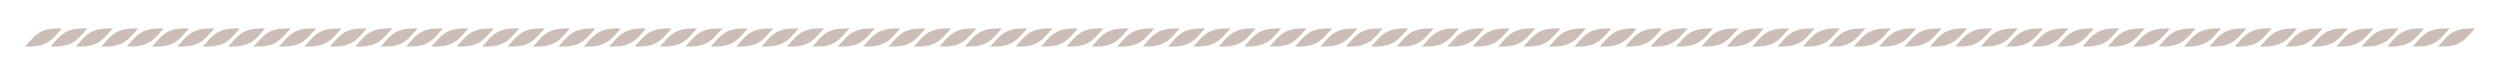 <svg xmlns="http://www.w3.org/2000/svg" xmlns:xlink="http://www.w3.org/1999/xlink" id="Livello_1" x="0px" y="0px" width="1000px" height="30px" viewBox="0 0 1000 30" xml:space="preserve"><g>	<path fill="#CCBEB6" d="M103.217,14.574c-3.859,4.06-7.441,4.06-11.938,4.06l2.874-3.208c3.86-4.059,7.44-4.059,11.938-4.059  L103.217,14.574z"></path>	<path fill="#CCBEB6" d="M113.377,14.574c-3.86,4.06-7.441,4.06-11.938,4.06l2.875-3.208c3.859-4.059,7.44-4.059,11.938-4.059  L113.377,14.574z"></path>	<path fill="#CCBEB6" d="M123.537,14.574c-3.859,4.06-7.441,4.06-11.938,4.06l2.875-3.208c3.859-4.059,7.44-4.059,11.938-4.059  L123.537,14.574z"></path>	<path fill="#CCBEB6" d="M133.697,14.574c-3.86,4.06-7.441,4.06-11.938,4.06l2.874-3.208c3.86-4.059,7.44-4.059,11.938-4.059  L133.697,14.574z"></path>	<path fill="#CCBEB6" d="M143.856,14.574c-3.859,4.06-7.441,4.06-11.938,4.06l2.875-3.208c3.859-4.059,7.44-4.059,11.938-4.059  L143.856,14.574z"></path>	<path fill="#CCBEB6" d="M154.016,14.574c-3.859,4.06-7.441,4.06-11.938,4.06l2.874-3.208c3.86-4.059,7.44-4.059,11.938-4.059  L154.016,14.574z"></path>	<path fill="#CCBEB6" d="M164.176,14.574c-3.86,4.06-7.441,4.06-11.938,4.06l2.875-3.208c3.859-4.059,7.44-4.059,11.938-4.059  L164.176,14.574z"></path>	<path fill="#CCBEB6" d="M174.336,14.574c-3.859,4.06-7.441,4.06-11.938,4.06l2.874-3.208c3.86-4.059,7.44-4.059,11.938-4.059  L174.336,14.574z"></path>	<path fill="#CCBEB6" d="M184.496,14.574c-3.86,4.06-7.441,4.06-11.938,4.06l2.875-3.208c3.859-4.059,7.44-4.059,11.938-4.059  L184.496,14.574z"></path>	<path fill="#CCBEB6" d="M194.656,14.574c-3.859,4.06-7.441,4.06-11.938,4.06l2.875-3.208c3.859-4.059,7.44-4.059,11.938-4.059  L194.656,14.574z"></path>	<path fill="#CCBEB6" d="M204.816,14.574c-3.86,4.06-7.441,4.06-11.938,4.06l2.875-3.208c3.859-4.059,7.44-4.059,11.938-4.059  L204.816,14.574z"></path>	<path fill="#CCBEB6" d="M214.976,14.574c-3.86,4.06-7.441,4.06-11.938,4.06l2.875-3.208c3.859-4.059,7.44-4.059,11.938-4.059  L214.976,14.574z"></path>	<path fill="#CCBEB6" d="M225.136,14.574c-3.861,4.06-7.441,4.06-11.938,4.06l2.874-3.208c3.86-4.059,7.44-4.059,11.938-4.059  L225.136,14.574z"></path>	<path fill="#CCBEB6" d="M235.295,14.574c-3.86,4.06-7.441,4.06-11.938,4.06l2.875-3.208c3.859-4.059,7.44-4.059,11.938-4.059  L235.295,14.574z"></path>	<path fill="#CCBEB6" d="M245.455,14.574c-3.86,4.06-7.441,4.06-11.938,4.06l2.874-3.208c3.86-4.059,7.44-4.059,11.938-4.059  L245.455,14.574z"></path>	<path fill="#CCBEB6" d="M255.615,14.574c-3.861,4.06-7.441,4.06-11.938,4.06l2.875-3.208c3.859-4.059,7.44-4.059,11.938-4.059  L255.615,14.574z"></path>	<path fill="#CCBEB6" d="M21.938,14.574c-3.86,4.06-7.441,4.06-11.938,4.06l2.875-3.208c3.859-4.059,7.44-4.059,11.938-4.059  L21.938,14.574z"></path>	<path fill="#CCBEB6" d="M32.098,14.574c-3.859,4.06-7.441,4.06-11.938,4.06l2.875-3.208c3.859-4.059,7.44-4.059,11.938-4.059  L32.098,14.574z"></path>	<path fill="#CCBEB6" d="M42.258,14.574c-3.86,4.06-7.441,4.06-11.938,4.06l2.875-3.208c3.859-4.059,7.44-4.059,11.938-4.059  L42.258,14.574z"></path>	<path fill="#CCBEB6" d="M52.417,14.574c-3.859,4.06-7.441,4.06-11.938,4.06l2.875-3.208c3.859-4.059,7.44-4.059,11.938-4.059  L52.417,14.574z"></path>	<path fill="#CCBEB6" d="M62.577,14.574c-3.859,4.06-7.441,4.06-11.938,4.06l2.874-3.208c3.86-4.059,7.44-4.059,11.938-4.059  L62.577,14.574z"></path>	<path fill="#CCBEB6" d="M72.737,14.574c-3.859,4.06-7.441,4.06-11.938,4.06l2.875-3.208c3.859-4.059,7.44-4.059,11.938-4.059  L72.737,14.574z"></path>	<path fill="#CCBEB6" d="M82.897,14.574c-3.859,4.06-7.441,4.06-11.938,4.06l2.874-3.208c3.86-4.059,7.44-4.059,11.938-4.059  L82.897,14.574z"></path>	<path fill="#CCBEB6" d="M93.057,14.574c-3.86,4.06-7.441,4.06-11.938,4.06l2.875-3.208c3.859-4.059,7.44-4.059,11.938-4.059  L93.057,14.574z"></path>	<path fill="#CCBEB6" d="M347.054,14.574c-3.861,4.06-7.441,4.06-11.938,4.06l2.875-3.208c3.859-4.059,7.44-4.059,11.938-4.059  L347.054,14.574z"></path>	<path fill="#CCBEB6" d="M357.214,14.574c-3.86,4.06-7.441,4.06-11.938,4.06l2.874-3.208c3.859-4.059,7.44-4.059,11.938-4.059  L357.214,14.574z"></path>	<path fill="#CCBEB6" d="M367.374,14.574c-3.861,4.06-7.441,4.06-11.938,4.06l2.875-3.208c3.859-4.059,7.44-4.059,11.938-4.059  L367.374,14.574z"></path>	<path fill="#CCBEB6" d="M377.534,14.574c-3.86,4.06-7.441,4.06-11.938,4.06l2.875-3.208c3.859-4.059,7.44-4.059,11.938-4.059  L377.534,14.574z"></path>	<path fill="#CCBEB6" d="M387.693,14.574c-3.86,4.06-7.441,4.06-11.938,4.06l2.874-3.208c3.86-4.059,7.44-4.059,11.938-4.059  L387.693,14.574z"></path>	<path fill="#CCBEB6" d="M397.854,14.574c-3.86,4.06-7.441,4.06-11.938,4.06l2.875-3.208c3.859-4.059,7.44-4.059,11.938-4.059  L397.854,14.574z"></path>	<path fill="#CCBEB6" d="M408.013,14.574c-3.86,4.06-7.441,4.06-11.938,4.06l2.874-3.208c3.86-4.059,7.44-4.059,11.938-4.059  L408.013,14.574z"></path>	<path fill="#CCBEB6" d="M418.173,14.574c-3.861,4.06-7.441,4.06-11.938,4.06l2.875-3.208c3.859-4.059,7.44-4.059,11.938-4.059  L418.173,14.574z"></path>	<path fill="#CCBEB6" d="M428.333,14.574c-3.86,4.06-7.441,4.06-11.938,4.06l2.874-3.208c3.86-4.059,7.44-4.059,11.938-4.059  L428.333,14.574z"></path>	<path fill="#CCBEB6" d="M438.493,14.574c-3.861,4.06-7.441,4.06-11.938,4.06l2.875-3.208c3.859-4.059,7.44-4.059,11.938-4.059  L438.493,14.574z"></path>	<path fill="#CCBEB6" d="M448.653,14.574c-3.86,4.06-7.441,4.06-11.938,4.06l2.875-3.208c3.859-4.059,7.44-4.059,11.938-4.059  L448.653,14.574z"></path>	<path fill="#CCBEB6" d="M458.812,14.574c-3.86,4.06-7.44,4.06-11.938,4.06l2.874-3.208c3.86-4.059,7.44-4.059,11.938-4.059  L458.812,14.574z"></path>	<path fill="#CCBEB6" d="M468.973,14.574c-3.859,4.06-7.44,4.06-11.938,4.06l2.875-3.208c3.859-4.059,7.439-4.059,11.938-4.059  L468.973,14.574z"></path>	<path fill="#CCBEB6" d="M479.133,14.574c-3.861,4.06-7.44,4.06-11.938,4.06l2.874-3.208c3.859-4.059,7.439-4.059,11.938-4.059  L479.133,14.574z"></path>	<path fill="#CCBEB6" d="M489.292,14.574c-3.861,4.06-7.441,4.06-11.938,4.06l2.875-3.208c3.859-4.059,7.44-4.059,11.938-4.059  L489.292,14.574z"></path>	<path fill="#CCBEB6" d="M499.452,14.574c-3.86,4.06-7.441,4.06-11.938,4.06l2.874-3.208c3.86-4.059,7.44-4.059,11.938-4.059  L499.452,14.574z"></path>	<path fill="#CCBEB6" d="M265.775,14.574c-3.86,4.06-7.441,4.06-11.938,4.06l2.875-3.208c3.86-4.059,7.44-4.059,11.938-4.059  L265.775,14.574z"></path>	<path fill="#CCBEB6" d="M275.935,14.574c-3.861,4.06-7.441,4.06-11.938,4.06l2.875-3.208c3.859-4.059,7.44-4.059,11.938-4.059  L275.935,14.574z"></path>	<path fill="#CCBEB6" d="M286.095,14.574c-3.86,4.06-7.441,4.06-11.938,4.06l2.875-3.208c3.859-4.059,7.44-4.059,11.938-4.059  L286.095,14.574z"></path>	<path fill="#CCBEB6" d="M296.255,14.574c-3.861,4.06-7.441,4.06-11.938,4.06l2.875-3.208c3.859-4.059,7.44-4.059,11.938-4.059  L296.255,14.574z"></path>	<path fill="#CCBEB6" d="M306.415,14.574c-3.86,4.06-7.441,4.06-11.938,4.06l2.875-3.208c3.859-4.059,7.44-4.059,11.938-4.059  L306.415,14.574z"></path>	<path fill="#CCBEB6" d="M316.574,14.574c-3.86,4.06-7.441,4.06-11.938,4.06l2.874-3.208c3.86-4.059,7.44-4.059,11.938-4.059  L316.574,14.574z"></path>	<path fill="#CCBEB6" d="M326.734,14.574c-3.86,4.06-7.441,4.06-11.938,4.06l2.875-3.208c3.859-4.059,7.44-4.059,11.938-4.059  L326.734,14.574z"></path>	<path fill="#CCBEB6" d="M336.894,14.574c-3.86,4.06-7.441,4.06-11.938,4.06l2.874-3.208c3.86-4.059,7.44-4.059,11.938-4.059  L336.894,14.574z"></path>	<path fill="#CCBEB6" d="M590.891,14.574c-3.858,4.06-7.439,4.06-11.938,4.06l2.875-3.208c3.859-4.059,7.439-4.059,11.938-4.059  L590.891,14.574z"></path>	<path fill="#CCBEB6" d="M601.05,14.574c-3.858,4.06-7.439,4.06-11.938,4.06l2.874-3.208c3.858-4.059,7.44-4.059,11.938-4.059  L601.05,14.574z"></path>	<path fill="#CCBEB6" d="M611.21,14.574c-3.859,4.06-7.44,4.06-11.938,4.06l2.874-3.208c3.858-4.059,7.44-4.059,11.938-4.059  L611.21,14.574z"></path>	<path fill="#CCBEB6" d="M621.37,14.574c-3.859,4.06-7.44,4.06-11.938,4.06l2.875-3.208c3.859-4.059,7.441-4.059,11.938-4.059  L621.37,14.574z"></path>	<path fill="#CCBEB6" d="M631.529,14.574c-3.859,4.06-7.439,4.06-11.938,4.06l2.875-3.208c3.859-4.059,7.44-4.059,11.938-4.059  L631.529,14.574z"></path>	<path fill="#CCBEB6" d="M641.689,14.574c-3.859,4.06-7.44,4.06-11.938,4.06l2.874-3.208c3.859-4.059,7.441-4.059,11.938-4.059  L641.689,14.574z"></path>	<path fill="#CCBEB6" d="M651.85,14.574c-3.858,4.06-7.439,4.06-11.938,4.06l2.874-3.208c3.858-4.059,7.44-4.059,11.938-4.059  L651.85,14.574z"></path>	<path fill="#CCBEB6" d="M662.01,14.574c-3.858,4.06-7.439,4.06-11.938,4.06l2.875-3.208c3.858-4.059,7.439-4.059,11.938-4.059  L662.01,14.574z"></path>	<path fill="#CCBEB6" d="M672.169,14.574c-3.859,4.06-7.44,4.06-11.938,4.06l2.874-3.208c3.858-4.059,7.44-4.059,11.938-4.059  L672.169,14.574z"></path>	<path fill="#CCBEB6" d="M682.329,14.574c-3.859,4.06-7.44,4.06-11.938,4.06l2.874-3.208c3.859-4.059,7.441-4.059,11.938-4.059  L682.329,14.574z"></path>	<path fill="#CCBEB6" d="M692.489,14.574c-3.859,4.06-7.44,4.06-11.938,4.06l2.875-3.208c3.859-4.059,7.441-4.059,11.938-4.059  L692.489,14.574z"></path>	<path fill="#CCBEB6" d="M702.648,14.574c-3.859,4.06-7.439,4.06-11.938,4.06l2.875-3.208c3.859-4.059,7.44-4.059,11.938-4.059  L702.648,14.574z"></path>	<path fill="#CCBEB6" d="M712.809,14.574c-3.858,4.06-7.439,4.06-11.938,4.06l2.874-3.208c3.859-4.059,7.44-4.059,11.938-4.059  L712.809,14.574z"></path>	<path fill="#CCBEB6" d="M722.969,14.574c-3.858,4.06-7.439,4.06-11.938,4.06l2.874-3.208c3.858-4.059,7.44-4.059,11.938-4.059  L722.969,14.574z"></path>	<path fill="#CCBEB6" d="M733.129,14.574c-3.859,4.06-7.439,4.06-11.938,4.06l2.875-3.208c3.858-4.059,7.44-4.059,11.938-4.059  L733.129,14.574z"></path>	<path fill="#CCBEB6" d="M743.288,14.574c-3.859,4.06-7.44,4.06-11.938,4.06l2.874-3.208c3.86-4.059,7.441-4.059,11.938-4.059  L743.288,14.574z"></path>	<path fill="#CCBEB6" d="M509.611,14.574c-3.859,4.06-7.44,4.06-11.938,4.06l2.874-3.208c3.859-4.059,7.441-4.059,11.938-4.059  L509.611,14.574z"></path>	<path fill="#CCBEB6" d="M519.771,14.574c-3.86,4.06-7.44,4.06-11.938,4.06l2.875-3.208c3.859-4.059,7.44-4.059,11.938-4.059  L519.771,14.574z"></path>	<path fill="#CCBEB6" d="M529.931,14.574c-3.858,4.06-7.439,4.06-11.938,4.06l2.874-3.208c3.859-4.059,7.44-4.059,11.938-4.059  L529.931,14.574z"></path>	<path fill="#CCBEB6" d="M540.091,14.574c-3.858,4.06-7.439,4.06-11.938,4.06l2.874-3.208c3.858-4.059,7.44-4.059,11.938-4.059  L540.091,14.574z"></path>	<path fill="#CCBEB6" d="M550.251,14.574c-3.859,4.06-7.44,4.06-11.938,4.06l2.875-3.208c3.859-4.059,7.441-4.059,11.938-4.059  L550.251,14.574z"></path>	<path fill="#CCBEB6" d="M560.41,14.574c-3.859,4.06-7.439,4.06-11.938,4.06l2.874-3.208c3.86-4.059,7.441-4.059,11.938-4.059  L560.41,14.574z"></path>	<path fill="#CCBEB6" d="M570.57,14.574c-3.859,4.06-7.44,4.06-11.938,4.06l2.874-3.208c3.859-4.059,7.441-4.059,11.938-4.059  L570.57,14.574z"></path>	<path fill="#CCBEB6" d="M580.73,14.574c-3.859,4.06-7.44,4.06-11.938,4.06l2.874-3.208c3.859-4.059,7.441-4.059,11.938-4.059  L580.73,14.574z"></path>	<path fill="#CCBEB6" d="M834.729,14.574c-3.859,4.06-7.44,4.06-11.938,4.06l2.875-3.208c3.859-4.059,7.441-4.059,11.938-4.059  L834.729,14.574z"></path>	<path fill="#CCBEB6" d="M844.888,14.574c-3.859,4.06-7.439,4.06-11.938,4.06l2.875-3.208c3.858-4.059,7.44-4.059,11.938-4.059  L844.888,14.574z"></path>	<path fill="#CCBEB6" d="M855.047,14.574c-3.859,4.06-7.438,4.06-11.938,4.06l2.874-3.208c3.859-4.059,7.44-4.059,11.938-4.059  L855.047,14.574z"></path>	<path fill="#CCBEB6" d="M865.207,14.574c-3.859,4.06-7.44,4.06-11.938,4.06l2.874-3.208c3.859-4.059,7.441-4.059,11.938-4.059  L865.207,14.574z"></path>	<path fill="#CCBEB6" d="M875.367,14.574c-3.859,4.06-7.44,4.06-11.938,4.06l2.875-3.208c3.859-4.059,7.441-4.059,11.938-4.059  L875.367,14.574z"></path>	<path fill="#CCBEB6" d="M885.527,14.574c-3.86,4.06-7.44,4.06-11.938,4.06l2.874-3.208c3.86-4.059,7.441-4.059,11.938-4.059  L885.527,14.574z"></path>	<path fill="#CCBEB6" d="M895.688,14.574c-3.859,4.06-7.44,4.06-11.938,4.06l2.874-3.208c3.859-4.059,7.441-4.059,11.938-4.059  L895.688,14.574z"></path>	<path fill="#CCBEB6" d="M905.847,14.574c-3.858,4.06-7.439,4.06-11.938,4.06l2.874-3.208c3.858-4.059,7.44-4.059,11.938-4.059  L905.847,14.574z"></path>	<path fill="#CCBEB6" d="M916.007,14.574c-3.859,4.06-7.439,4.06-11.938,4.06l2.875-3.208c3.858-4.059,7.44-4.059,11.938-4.059  L916.007,14.574z"></path>	<path fill="#CCBEB6" d="M926.166,14.574c-3.859,4.06-7.439,4.06-11.938,4.06l2.873-3.208c3.86-4.059,7.441-4.059,11.938-4.059  L926.166,14.574z"></path>	<path fill="#CCBEB6" d="M936.326,14.574c-3.859,4.06-7.44,4.06-11.938,4.06l2.874-3.208c3.859-4.059,7.441-4.059,11.938-4.059  L936.326,14.574z"></path>	<path fill="#CCBEB6" d="M946.486,14.574c-3.859,4.06-7.44,4.06-11.938,4.06l2.874-3.208c3.859-4.059,7.441-4.059,11.938-4.059  L946.486,14.574z"></path>	<path fill="#CCBEB6" d="M956.646,14.574c-3.86,4.06-7.44,4.06-11.938,4.06l2.874-3.208c3.86-4.059,7.441-4.059,11.938-4.059  L956.646,14.574z"></path>	<path fill="#CCBEB6" d="M966.806,14.574c-3.858,4.06-7.439,4.06-11.938,4.06l2.874-3.208c3.859-4.059,7.441-4.059,11.938-4.059  L966.806,14.574z"></path>	<path fill="#CCBEB6" d="M976.966,14.574c-3.858,4.06-7.439,4.06-11.938,4.06l2.874-3.208c3.858-4.059,7.44-4.059,11.938-4.059  L976.966,14.574z"></path>	<path fill="#CCBEB6" d="M987.126,14.574c-3.86,4.06-7.44,4.06-11.938,4.06l2.875-3.208c3.859-4.059,7.441-4.059,11.938-4.059  L987.126,14.574z"></path>	<path fill="#CCBEB6" d="M753.448,14.574c-3.859,4.06-7.44,4.06-11.938,4.06l2.874-3.208c3.859-4.059,7.441-4.059,11.938-4.059  L753.448,14.574z"></path>	<path fill="#CCBEB6" d="M763.608,14.574c-3.859,4.06-7.44,4.06-11.938,4.06l2.875-3.208c3.859-4.059,7.441-4.059,11.938-4.059  L763.608,14.574z"></path>	<path fill="#CCBEB6" d="M773.769,14.574c-3.859,4.06-7.439,4.06-11.938,4.06l2.875-3.208c3.859-4.059,7.44-4.059,11.938-4.059  L773.769,14.574z"></path>	<path fill="#CCBEB6" d="M783.928,14.574c-3.858,4.06-7.439,4.06-11.938,4.06l2.874-3.208c3.859-4.059,7.44-4.059,11.938-4.059  L783.928,14.574z"></path>	<path fill="#CCBEB6" d="M794.088,14.574c-3.859,4.06-7.439,4.06-11.938,4.06l2.874-3.208c3.858-4.059,7.44-4.059,11.938-4.059  L794.088,14.574z"></path>	<path fill="#CCBEB6" d="M804.248,14.574c-3.859,4.06-7.44,4.06-11.938,4.06l2.875-3.208c3.859-4.059,7.441-4.059,11.938-4.059  L804.248,14.574z"></path>	<path fill="#CCBEB6" d="M814.408,14.574c-3.86,4.06-7.44,4.06-11.938,4.06l2.874-3.208c3.86-4.059,7.441-4.059,11.938-4.059  L814.408,14.574z"></path>	<path fill="#CCBEB6" d="M824.567,14.574c-3.859,4.06-7.44,4.06-11.938,4.06l2.874-3.208c3.859-4.059,7.441-4.059,11.938-4.059  L824.567,14.574z"></path></g></svg>